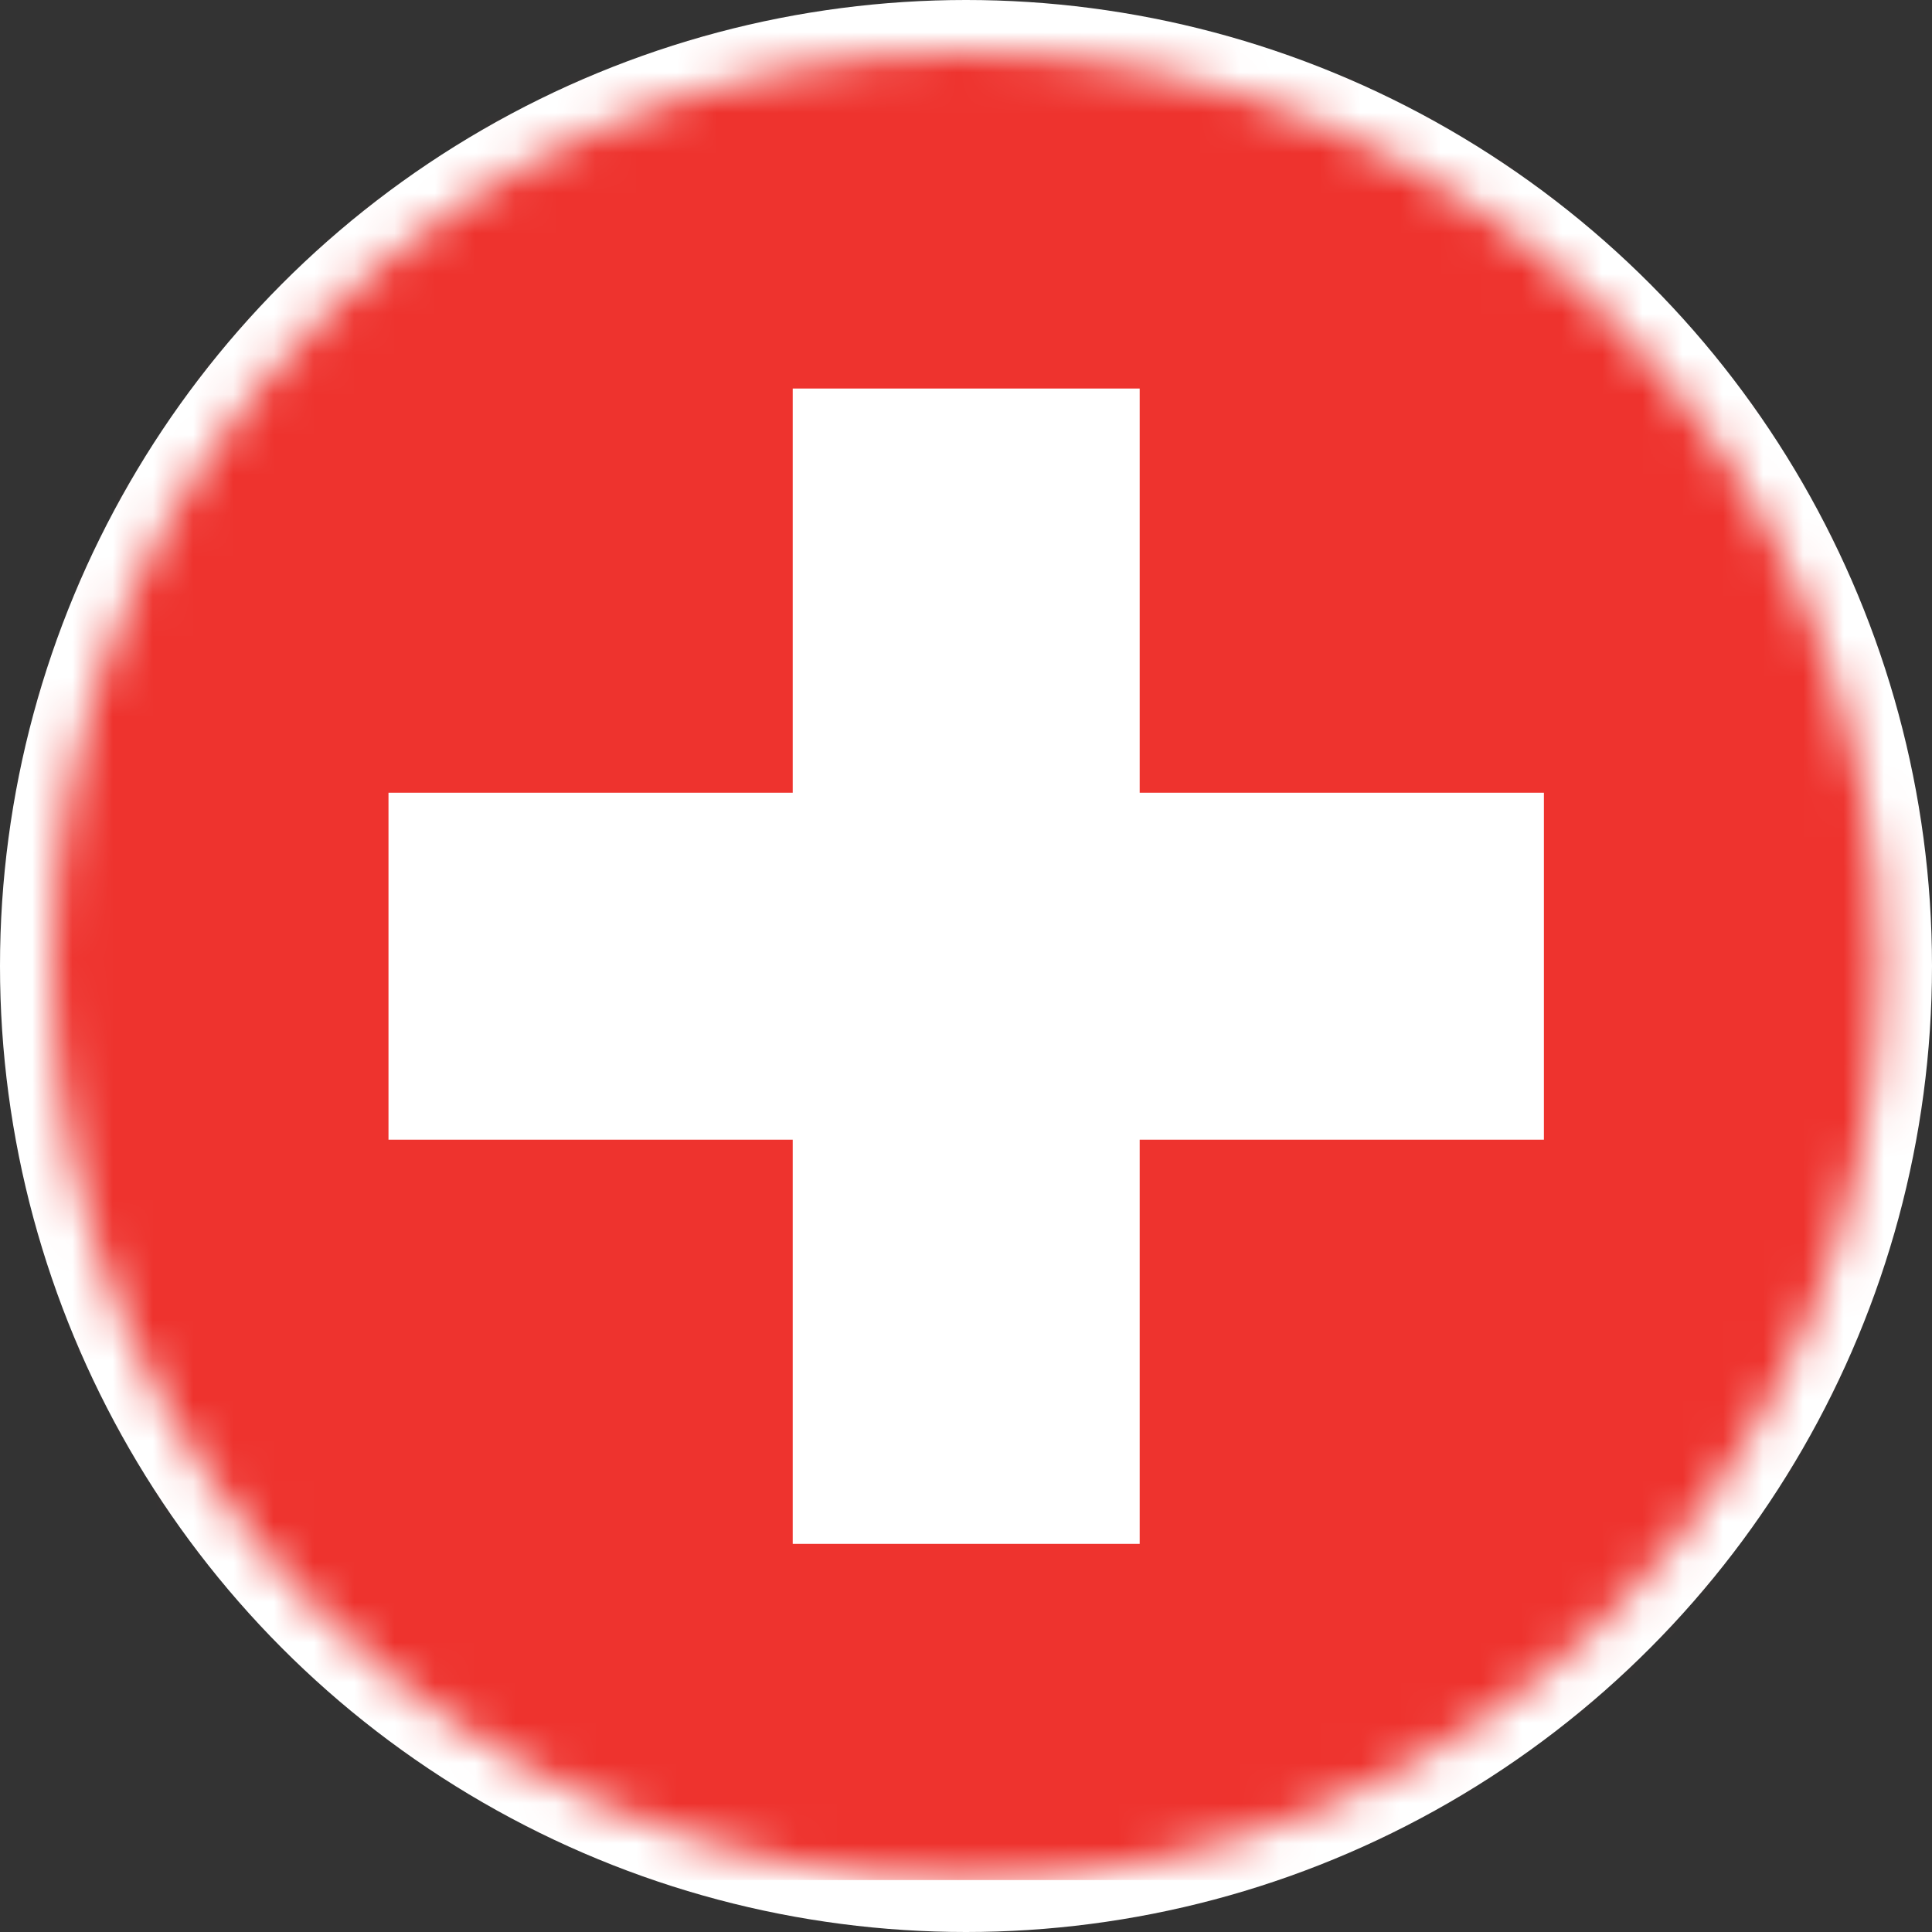 <svg xmlns="http://www.w3.org/2000/svg" xmlns:xlink="http://www.w3.org/1999/xlink" width="48" height="48"><rect width="100%" height="100%" fill="#333333" stroke="none"/><defs><path id="a" d="M22.702 0C10.166 0 0 10.17 0 22.706 0 35.24 10.166 45.41 22.702 45.41c12.537 0 22.708-10.164 22.708-22.705C45.41 10.164 35.24 0 22.702 0Z"/></defs><g fill="none" fill-rule="evenodd"><circle cx="24" cy="24" r="24" fill="#FFF"/><g transform="translate(1.3 1.3)"><mask id="b" fill="#fff"><use xlink:href="#a"/></mask><path fill="#EE332E" fill-rule="nonzero" d="M-2.06-2.775h49.487V45.41H-2.06z" mask="url(#b)"/></g><path fill="#FFF" fill-rule="nonzero" d="M38.358 19.695H28.315V9.653h-8.62v10.042H9.652v8.62h10.043v10.042h8.62V28.315h10.043z"/></g></svg>